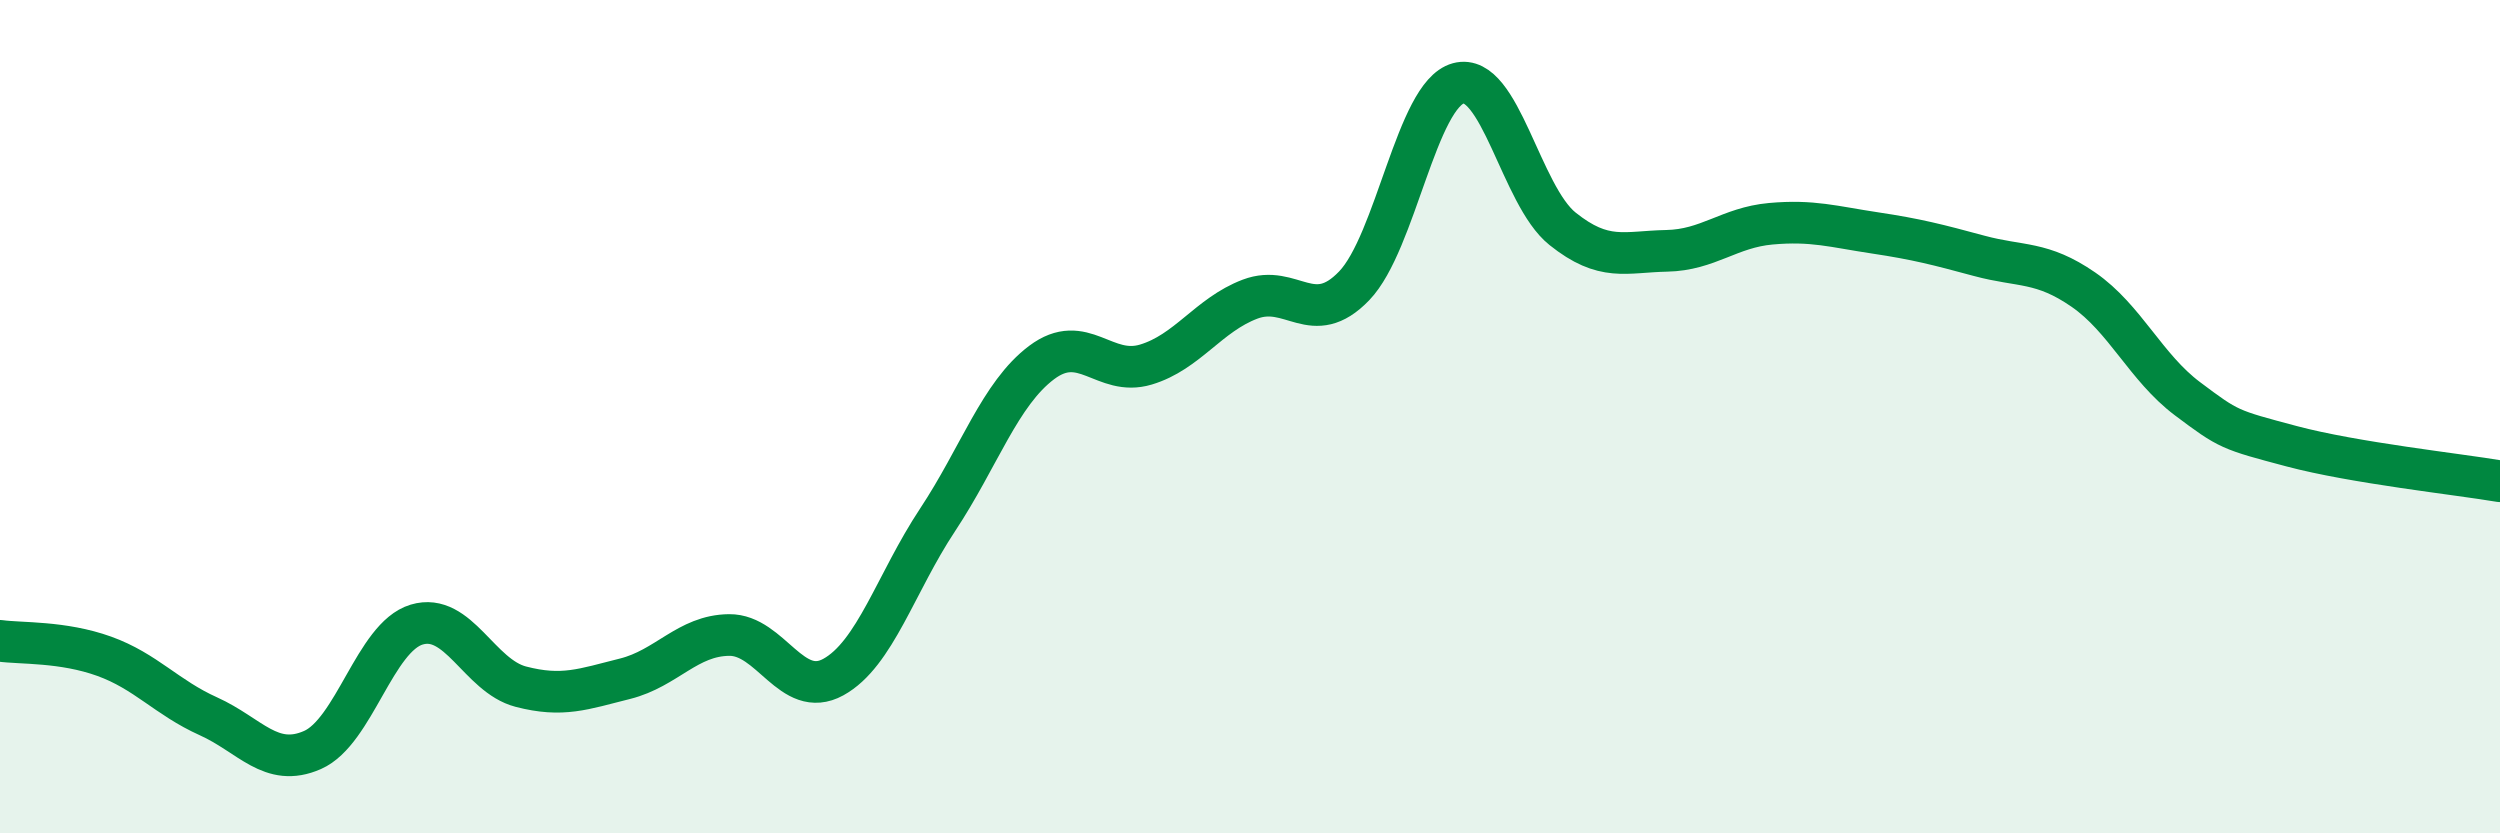 
    <svg width="60" height="20" viewBox="0 0 60 20" xmlns="http://www.w3.org/2000/svg">
      <path
        d="M 0,15.38 C 0.5,15.45 1.5,15.39 2.5,15.75 C 3.5,16.11 4,16.74 5,17.19 C 6,17.64 6.5,18.44 7.5,18 C 8.5,17.56 9,15.29 10,14.99 C 11,14.69 11.5,16.22 12.5,16.48 C 13.5,16.74 14,16.54 15,16.29 C 16,16.04 16.5,15.25 17.5,15.24 C 18.5,15.23 19,16.8 20,16.25 C 21,15.7 21.5,13.99 22.5,12.48 C 23.5,10.97 24,9.45 25,8.7 C 26,7.95 26.5,9.05 27.5,8.75 C 28.5,8.45 29,7.56 30,7.18 C 31,6.8 31.5,7.9 32.5,6.86 C 33.5,5.82 34,2.27 35,2 C 36,1.73 36.5,4.69 37.5,5.49 C 38.5,6.29 39,6.04 40,6.02 C 41,6 41.5,5.46 42.5,5.37 C 43.5,5.28 44,5.44 45,5.59 C 46,5.74 46.5,5.87 47.5,6.14 C 48.5,6.41 49,6.26 50,6.95 C 51,7.64 51.5,8.82 52.5,9.57 C 53.5,10.32 53.5,10.31 55,10.71 C 56.5,11.11 59,11.38 60,11.55L60 20L0 20Z"
        fill="#008740"
        opacity="0.1"
        stroke-linecap="round"
        stroke-linejoin="round"
      />
      <path
        d="M 0,15.38 C 0.5,15.45 1.5,15.39 2.5,15.75 C 3.5,16.11 4,16.74 5,17.19 C 6,17.64 6.5,18.44 7.5,18 C 8.5,17.56 9,15.29 10,14.99 C 11,14.69 11.5,16.22 12.5,16.48 C 13.5,16.74 14,16.54 15,16.29 C 16,16.04 16.5,15.25 17.5,15.24 C 18.5,15.23 19,16.8 20,16.25 C 21,15.7 21.5,13.99 22.5,12.48 C 23.5,10.97 24,9.45 25,8.7 C 26,7.95 26.5,9.05 27.5,8.75 C 28.5,8.45 29,7.56 30,7.18 C 31,6.8 31.5,7.9 32.5,6.86 C 33.5,5.82 34,2.27 35,2 C 36,1.73 36.5,4.69 37.5,5.49 C 38.5,6.29 39,6.04 40,6.02 C 41,6 41.5,5.46 42.5,5.37 C 43.5,5.28 44,5.44 45,5.59 C 46,5.74 46.5,5.87 47.5,6.14 C 48.5,6.41 49,6.26 50,6.95 C 51,7.64 51.5,8.82 52.5,9.57 C 53.5,10.32 53.5,10.31 55,10.71 C 56.5,11.11 59,11.38 60,11.55"
        stroke="#008740"
        stroke-width="1"
        fill="none"
        stroke-linecap="round"
        stroke-linejoin="round"
      />
    </svg>
  